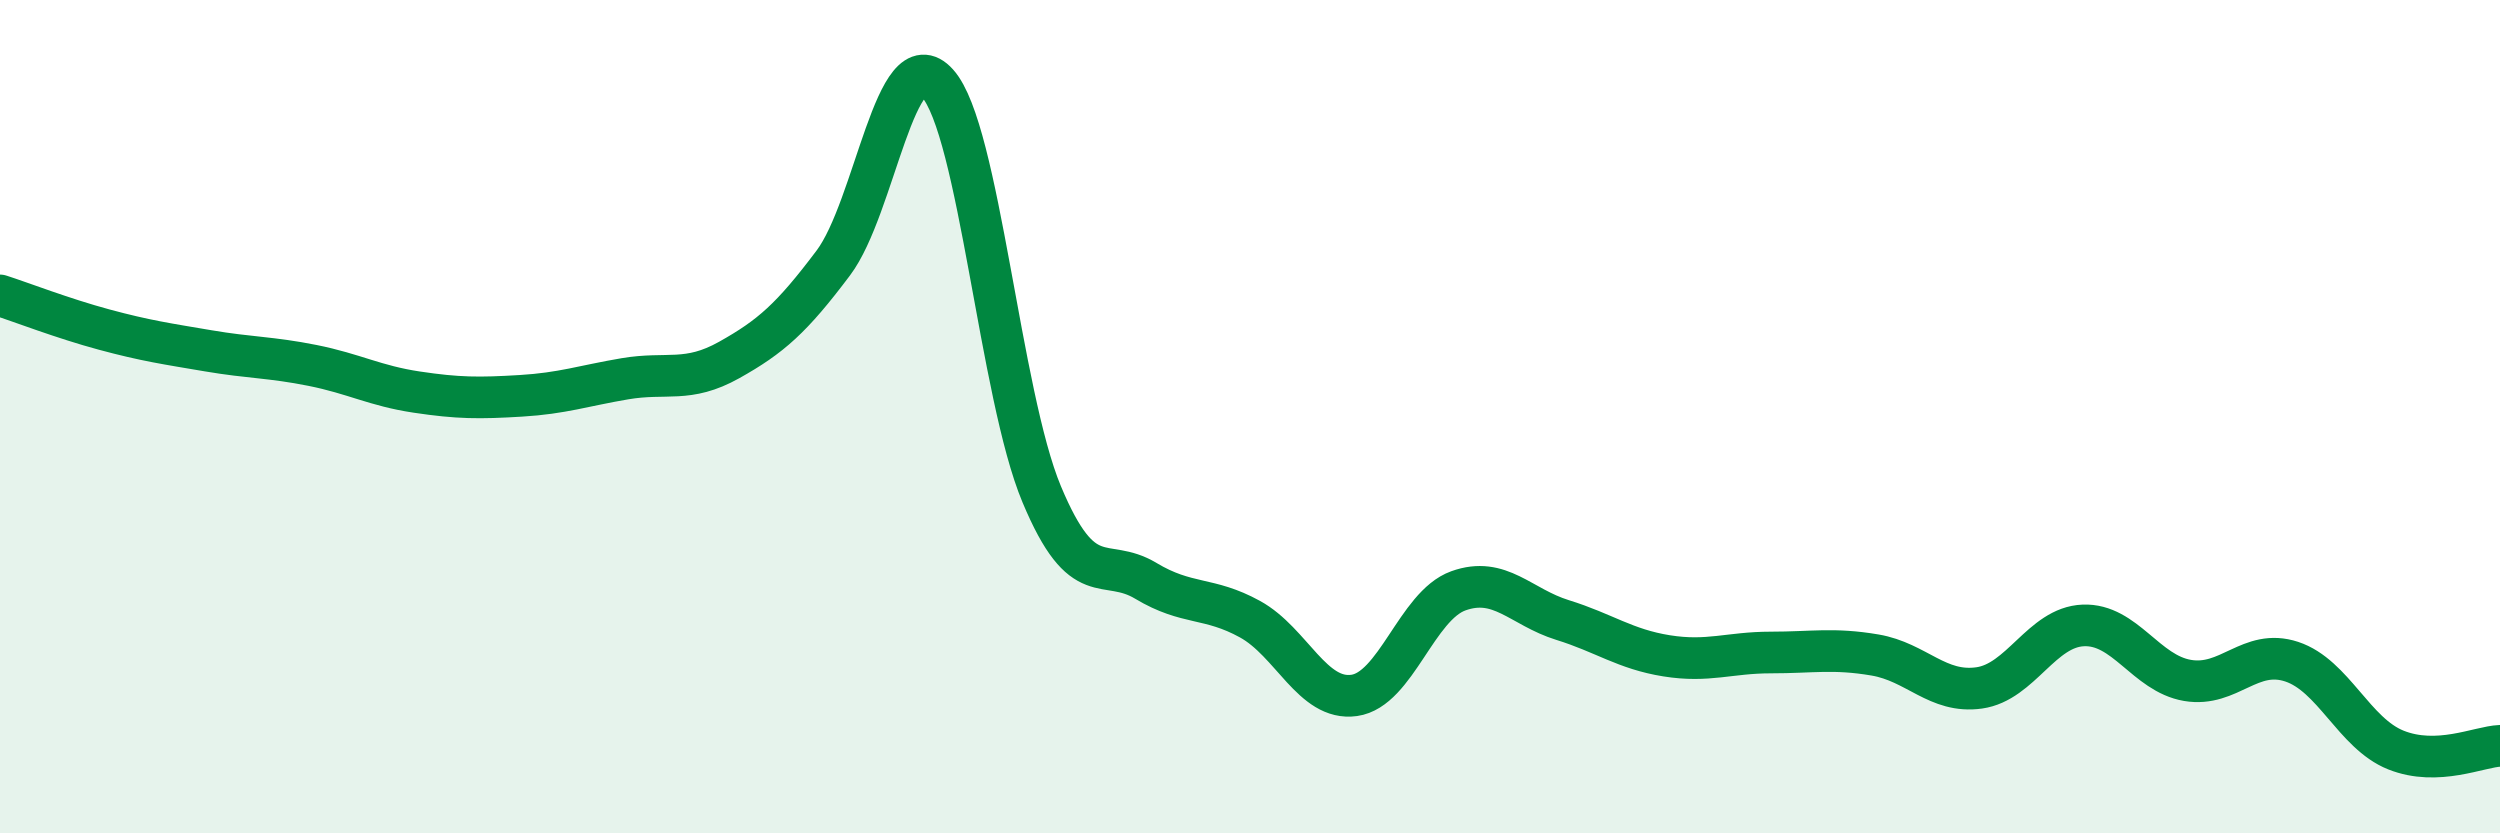 
    <svg width="60" height="20" viewBox="0 0 60 20" xmlns="http://www.w3.org/2000/svg">
      <path
        d="M 0,7.09 C 0.5,7.25 1.5,7.64 2.5,7.91 C 3.5,8.18 4,8.25 5,8.42 C 6,8.59 6.5,8.57 7.5,8.77 C 8.5,8.97 9,9.26 10,9.41 C 11,9.56 11.5,9.56 12.5,9.5 C 13.5,9.44 14,9.26 15,9.09 C 16,8.92 16.5,9.2 17.5,8.64 C 18.5,8.08 19,7.64 20,6.31 C 21,4.98 21.5,0.89 22.5,2 C 23.5,3.11 24,9.47 25,11.86 C 26,14.25 26.5,13.34 27.5,13.94 C 28.5,14.54 29,14.31 30,14.86 C 31,15.41 31.5,16.83 32.5,16.69 C 33.5,16.55 34,14.54 35,14.18 C 36,13.82 36.5,14.57 37.5,14.88 C 38.5,15.19 39,15.58 40,15.74 C 41,15.9 41.5,15.66 42.5,15.66 C 43.5,15.66 44,15.55 45,15.72 C 46,15.89 46.5,16.65 47.5,16.51 C 48.5,16.37 49,15.05 50,15.01 C 51,14.97 51.5,16.16 52.5,16.33 C 53.5,16.5 54,15.55 55,15.88 C 56,16.21 56.5,17.6 57.5,18 C 58.5,18.4 59.5,17.92 60,17.9L60 20L0 20Z"
        fill="#008740"
        opacity="0.1"
        stroke-linecap="round"
        stroke-linejoin="round"
      />
      <path
        d="M 0,7.09 C 0.5,7.25 1.5,7.64 2.5,7.91 C 3.5,8.18 4,8.25 5,8.42 C 6,8.59 6.5,8.57 7.5,8.77 C 8.5,8.97 9,9.26 10,9.41 C 11,9.56 11.5,9.56 12.5,9.5 C 13.5,9.44 14,9.26 15,9.09 C 16,8.92 16.5,9.2 17.5,8.64 C 18.5,8.08 19,7.64 20,6.31 C 21,4.98 21.5,0.89 22.5,2 C 23.5,3.11 24,9.47 25,11.86 C 26,14.25 26.5,13.34 27.5,13.94 C 28.5,14.54 29,14.31 30,14.86 C 31,15.41 31.5,16.83 32.5,16.69 C 33.5,16.55 34,14.54 35,14.18 C 36,13.82 36.5,14.57 37.5,14.88 C 38.5,15.19 39,15.58 40,15.74 C 41,15.9 41.5,15.66 42.5,15.66 C 43.5,15.66 44,15.55 45,15.72 C 46,15.89 46.5,16.65 47.5,16.51 C 48.5,16.37 49,15.05 50,15.01 C 51,14.97 51.5,16.16 52.5,16.33 C 53.5,16.5 54,15.55 55,15.88 C 56,16.21 56.5,17.6 57.5,18 C 58.5,18.4 59.5,17.92 60,17.9"
        stroke="#008740"
        stroke-width="1"
        fill="none"
        stroke-linecap="round"
        stroke-linejoin="round"
      />
    </svg>
  